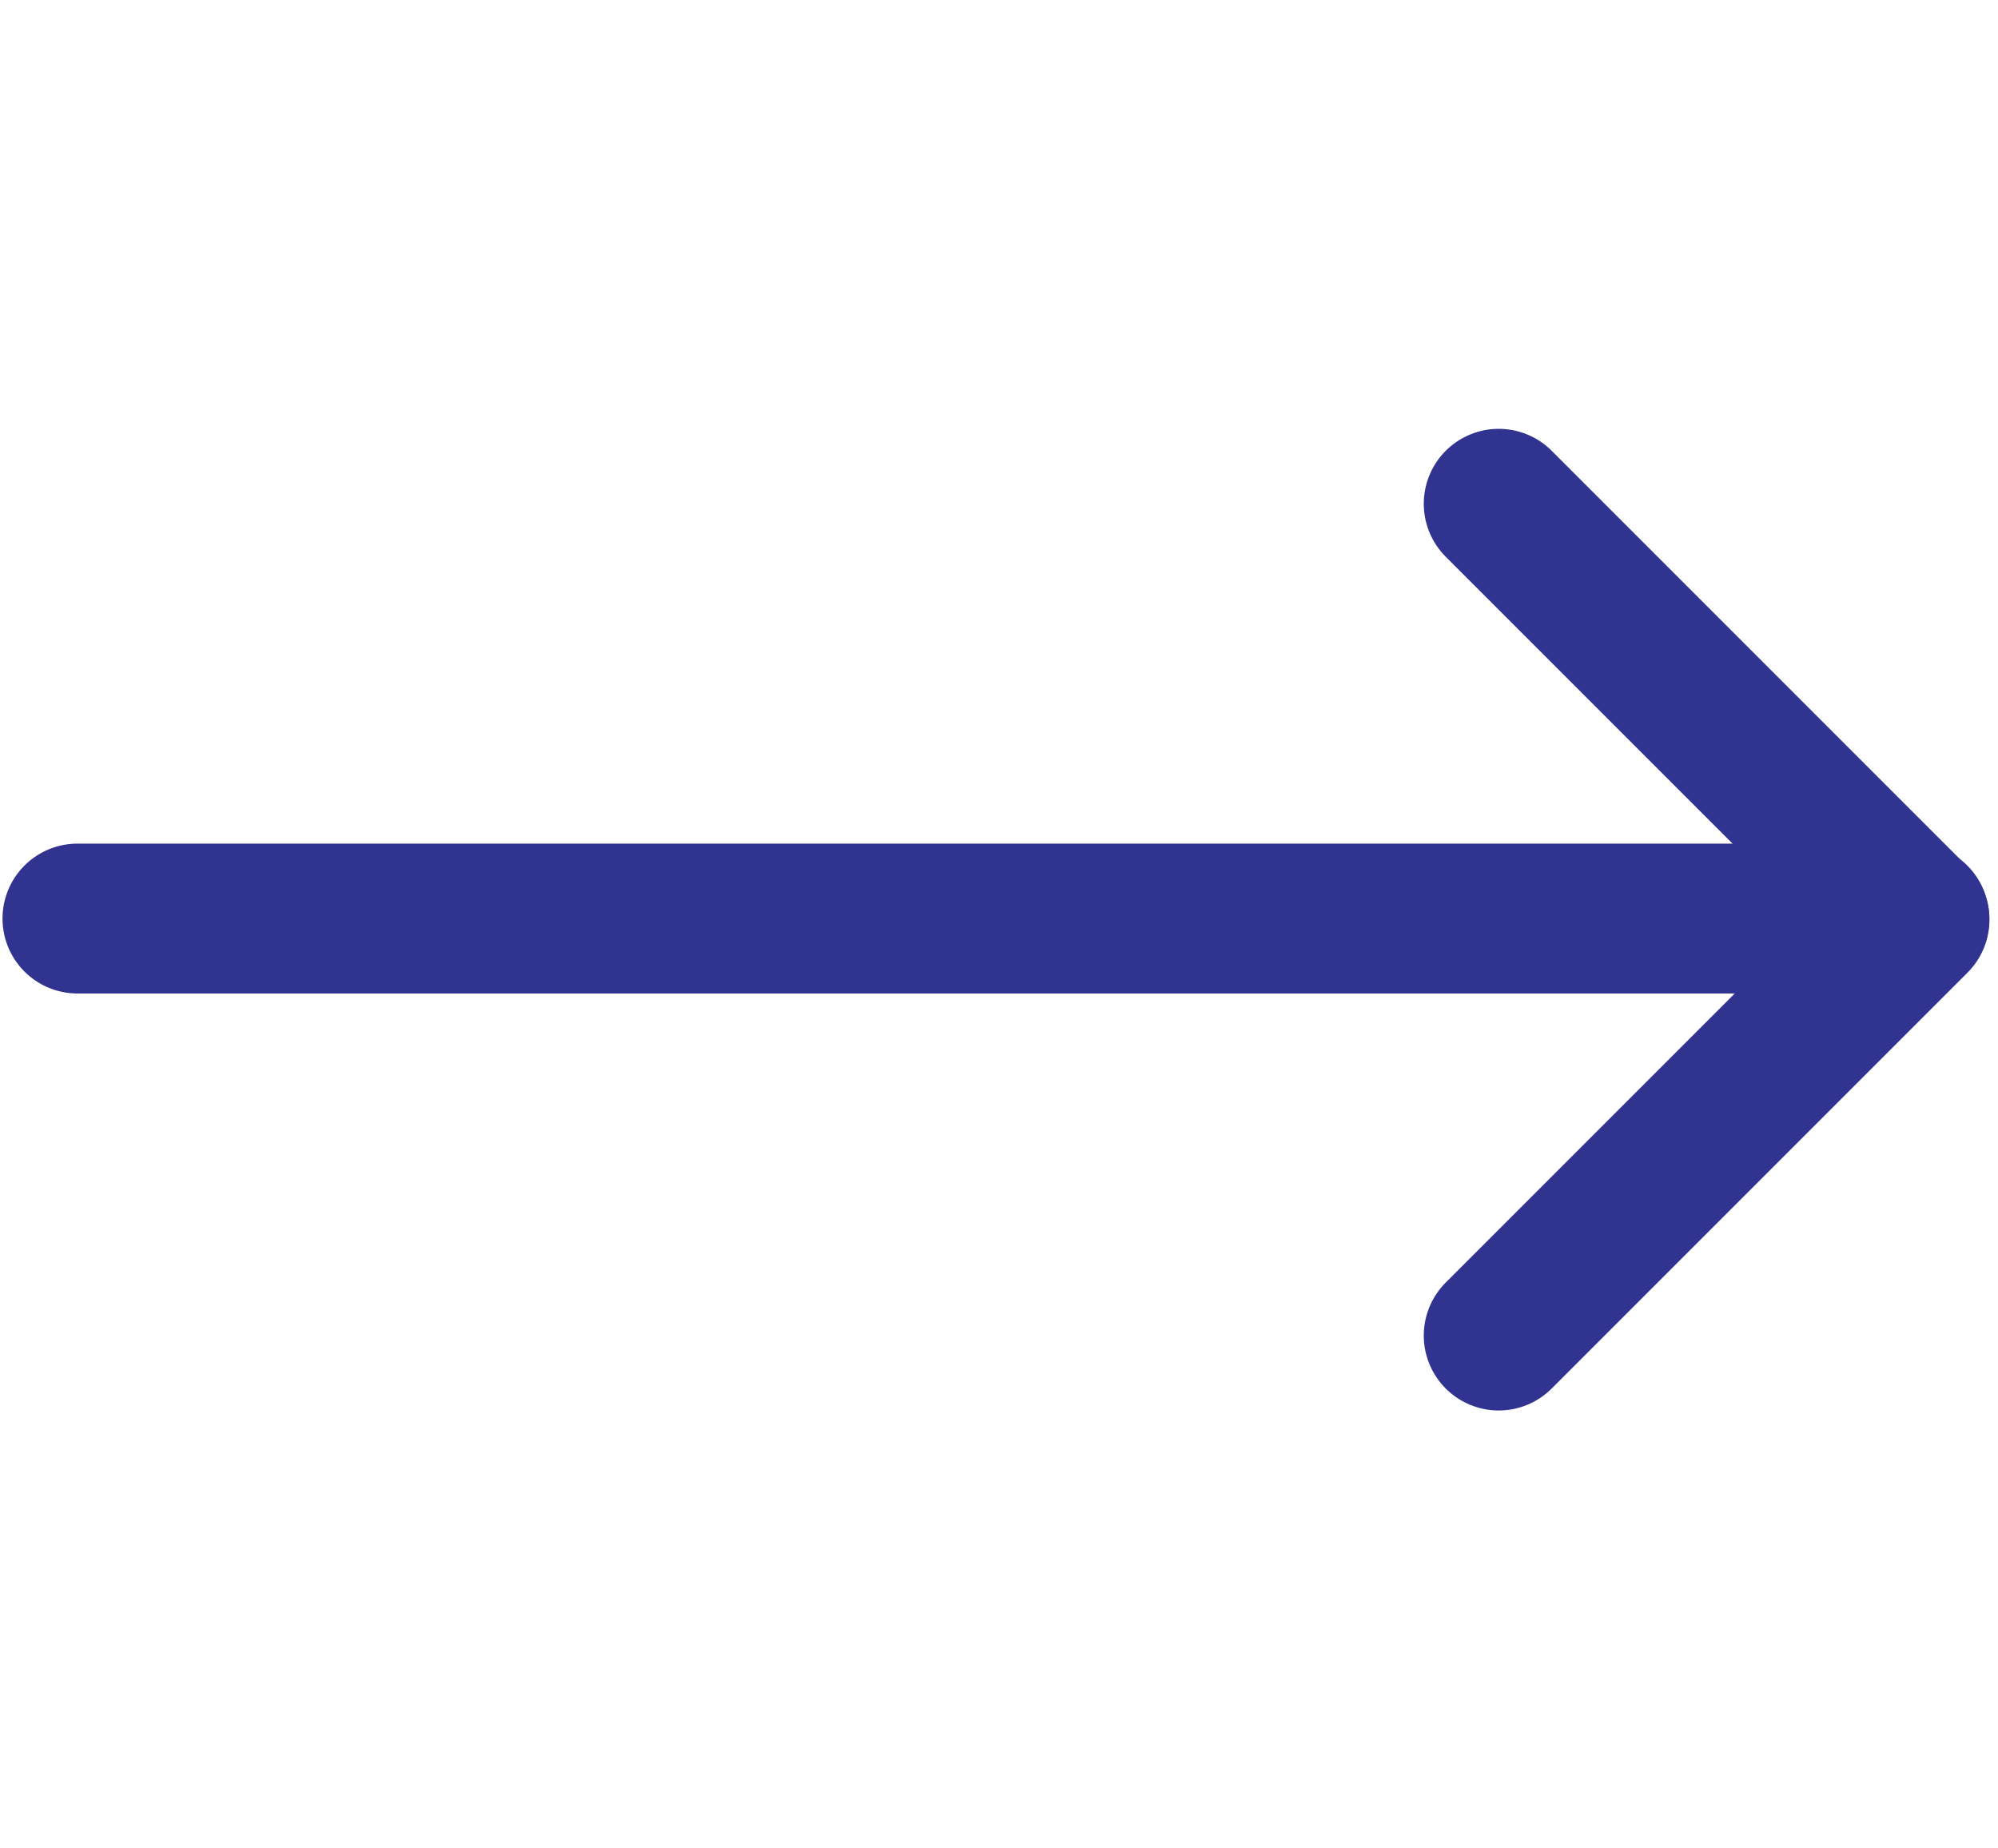 <svg width="40" height="37" viewBox="0 0 40 37" fill="none" xmlns="http://www.w3.org/2000/svg">
<path d="M30.004 10.084L38.329 18.409L30.004 26.734" stroke="#313391" stroke-width="3" stroke-linecap="round" stroke-linejoin="round"/>
<path d="M38.325 18.387L1.55 18.387" stroke="#313391" stroke-width="3" stroke-linecap="round" stroke-linejoin="round"/>
</svg>
